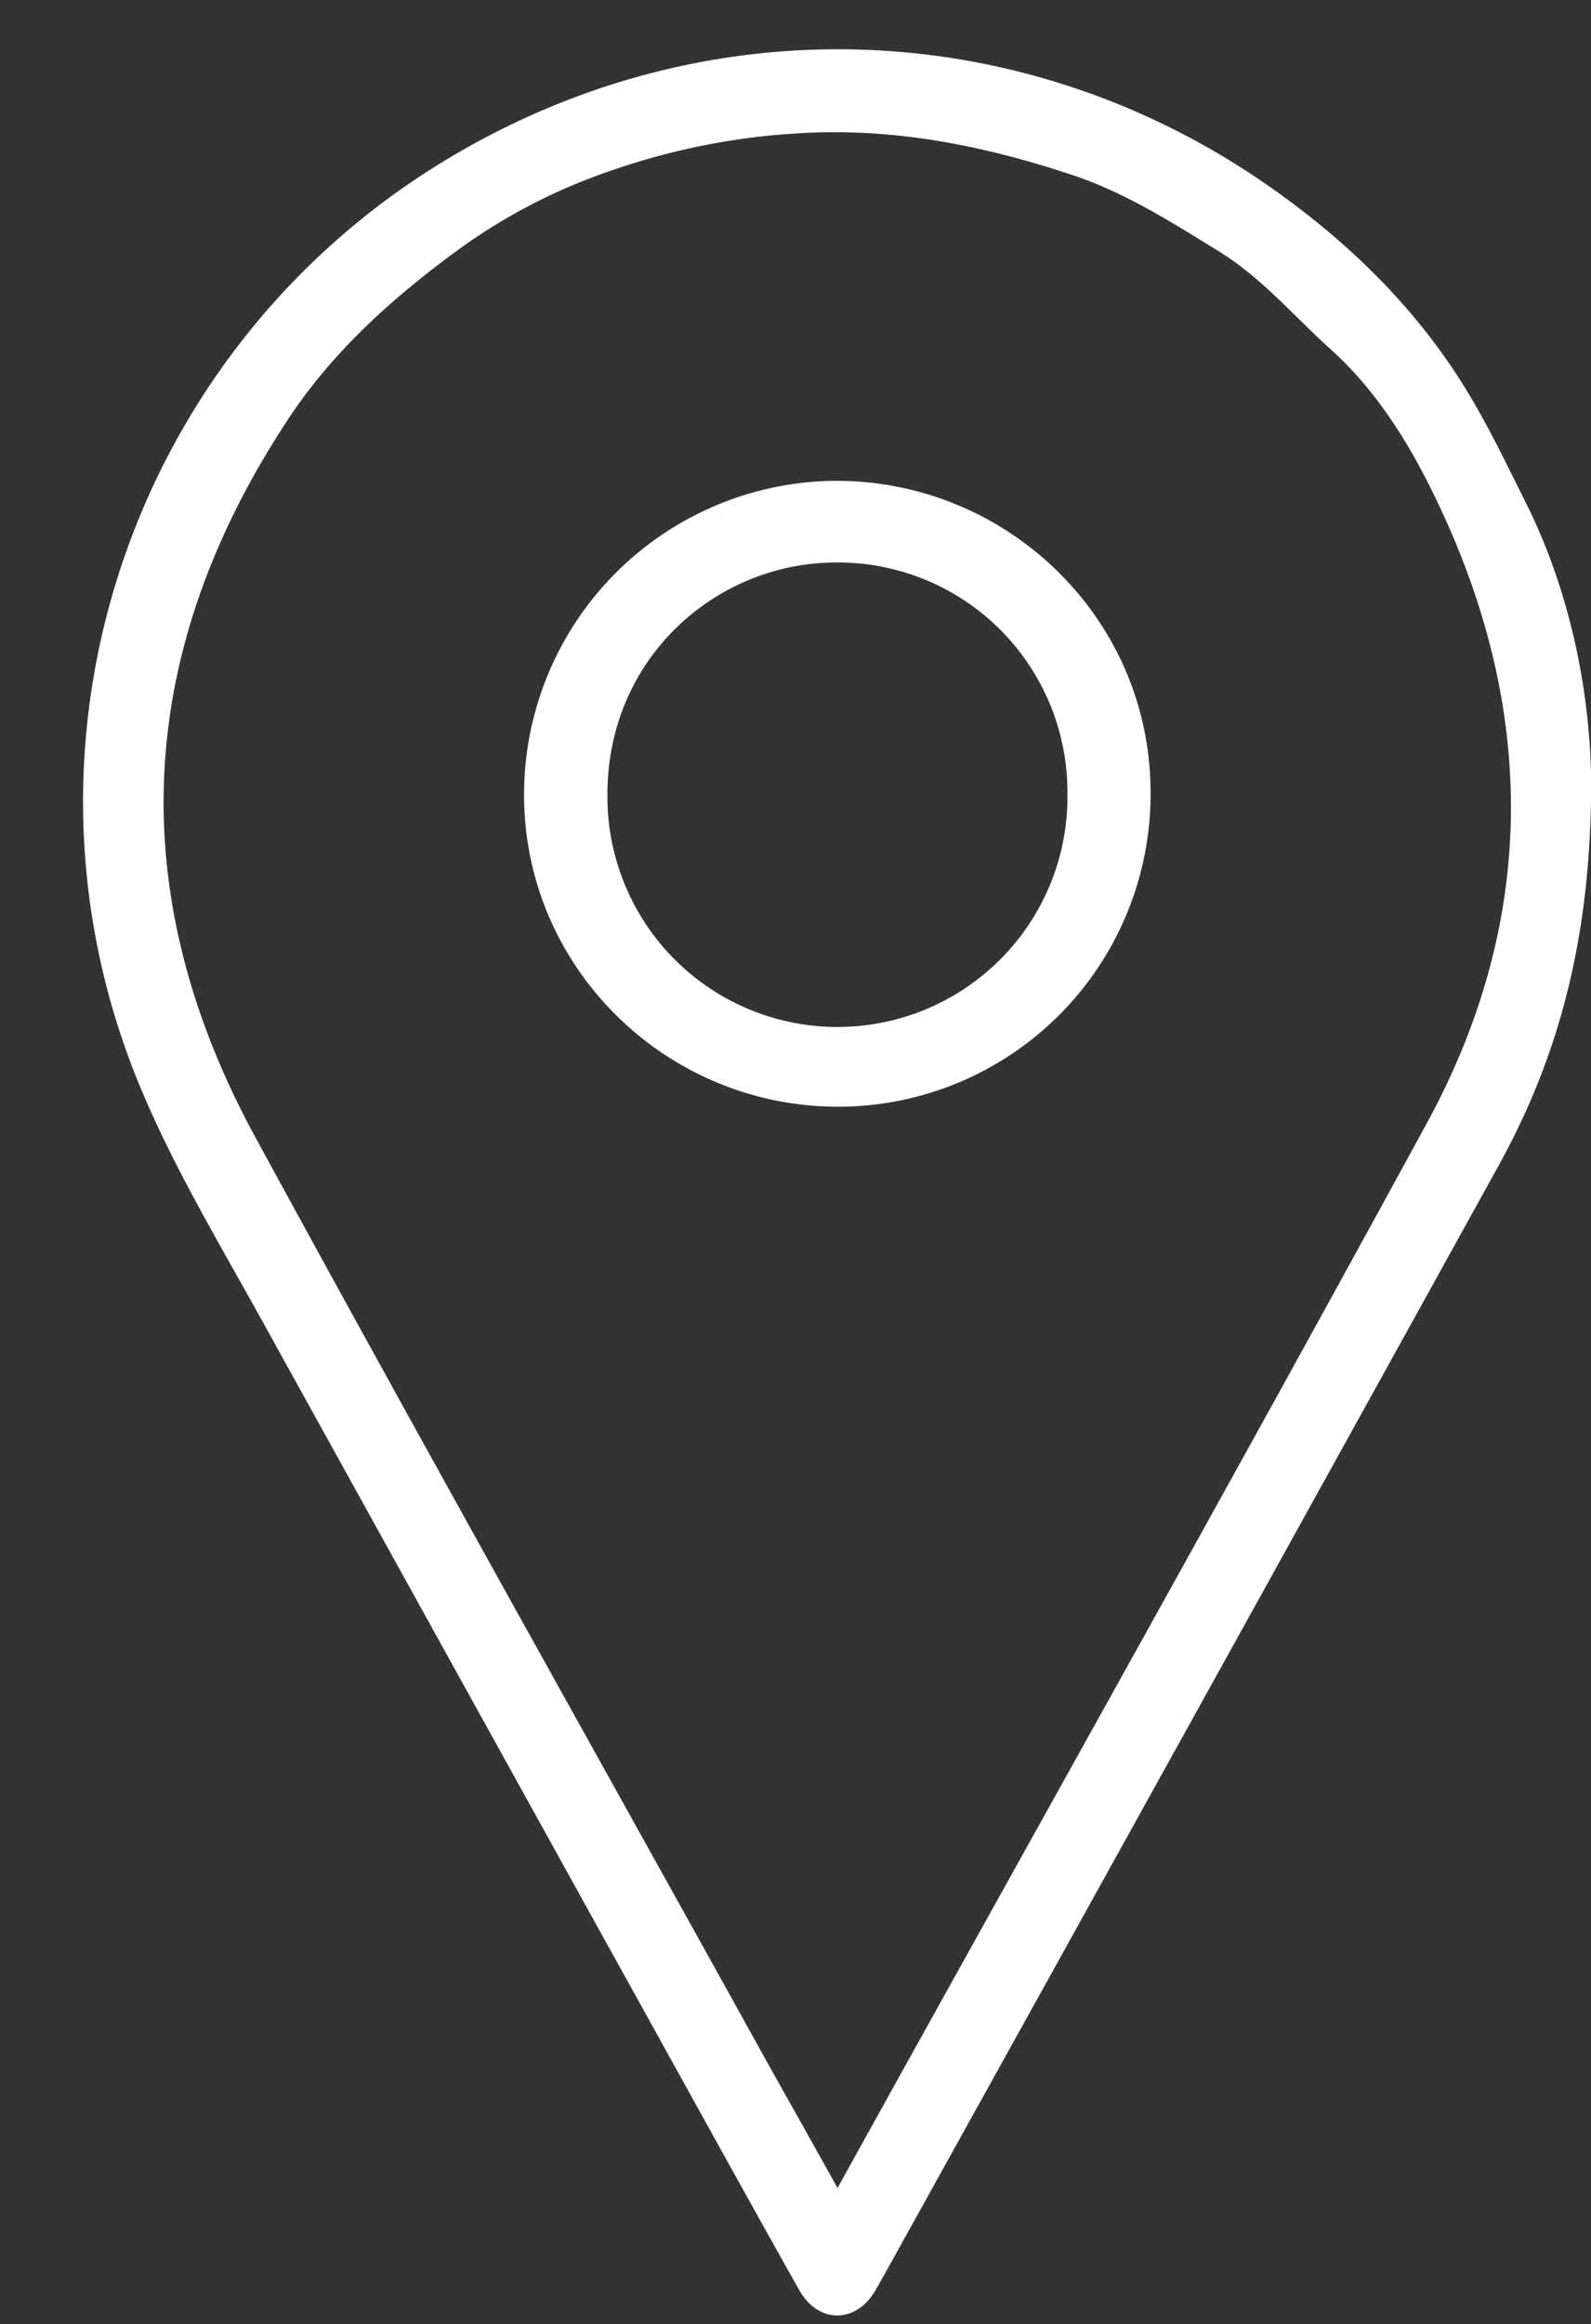 <?xml version="1.0" encoding="UTF-8" standalone="no"?><svg xmlns="http://www.w3.org/2000/svg" xmlns:xlink="http://www.w3.org/1999/xlink" fill="#ffffff" height="598.5" preserveAspectRatio="xMidYMid meet" version="1" viewBox="-21.4 -12.7 409.9 598.5" width="409.9" zoomAndPan="magnify"><rect x="-21.4" y="-12.7" width="409.9" height="598.5" fill="#333333" stroke="none"/><g data-name="Layer 2"><g data-name="Layer 1" id="change1_1"><path d="M388.54,188.75c0,39.4-8.07,70.2-23.93,98.87q-78.08,141.2-156.42,282.27-1.94,3.5-3.93,7c-5,8.82-14.76,8.94-19.77.1-8-14.2-15.92-28.49-23.84-42.76Q103.74,431.52,46.9,328.79c-11.4-20.7-23.81-41.09-32.7-62.86C-21.38,178.83,11.86,78.71,92,29.38c68.44-42.1,151-38,213.83,6.08,19.06,13.35,35.82,29.38,48.51,49,6.62,10.23,11.91,21.35,17.36,32.28C384.07,141.46,388.36,168,388.54,188.75Zm-194.18,362c2.55-4.58,4.47-8.05,6.39-11.52,48.55-87.55,97.54-174.85,145.47-262.73,28.49-52.24,28.25-106.18,2.91-159.52-6.87-14.47-15.37-28.65-27.81-39.83-9.48-8.53-17.64-18.33-28.78-25.18-12.21-7.51-24.09-15.11-37.92-19.69-21.51-7.12-43.2-11.6-66-10.85a177.68,177.68,0,0,0-53.13,10A147.63,147.63,0,0,0,97.19,51.23C80.18,63.62,64.65,77.43,53,95c-39.63,59.89-43,122-8.63,185.11,43.74,80.29,88.52,160,132.86,240C182.74,529.92,188.26,539.75,194.36,550.7Z"/><path d="M194.55,111.12c43.59.23,80.05,35.17,80.47,79.44a80.49,80.49,0,0,1-80.15,81.73c-44.69.17-81.24-35.85-81.25-80.22A80.8,80.8,0,0,1,194.55,111.12Zm59.06,80.34A59.14,59.14,0,0,0,191.7,132.2c-29.36,1.1-56.75,24.92-56.6,60a59.26,59.26,0,1,0,118.51-.75Z"/></g></g></svg>